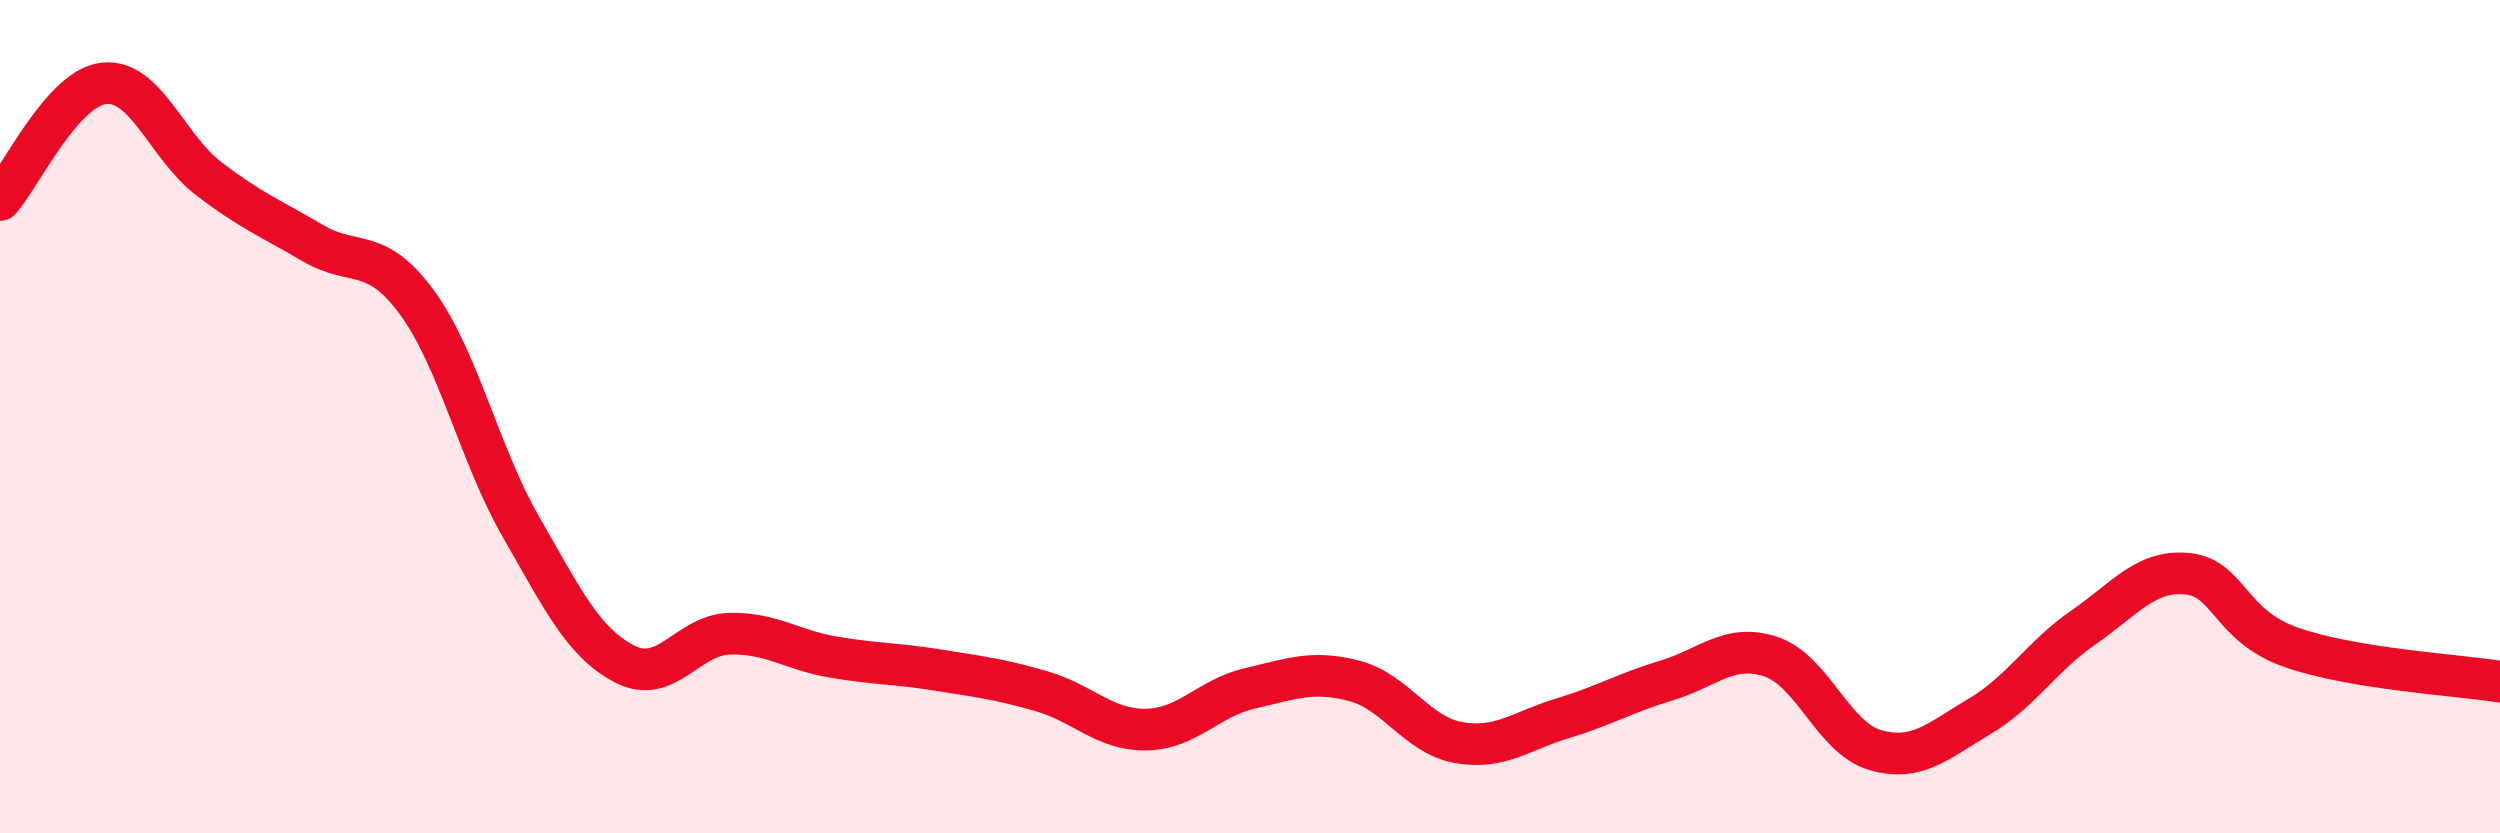 
    <svg width="60" height="20" viewBox="0 0 60 20" xmlns="http://www.w3.org/2000/svg">
      <path
        d="M 0,4.8 C 0.5,4.24 1.5,2.1 2.5,2 C 3.5,1.9 4,3.51 5,4.28 C 6,5.05 6.5,5.24 7.5,5.83 C 8.5,6.42 9,5.89 10,7.25 C 11,8.61 11.5,10.9 12.5,12.64 C 13.5,14.38 14,15.43 15,15.94 C 16,16.45 16.5,15.24 17.5,15.21 C 18.5,15.18 19,15.6 20,15.77 C 21,15.94 21.5,15.92 22.5,16.08 C 23.5,16.24 24,16.3 25,16.59 C 26,16.88 26.5,17.52 27.5,17.51 C 28.5,17.5 29,16.75 30,16.52 C 31,16.29 31.5,16.08 32.5,16.34 C 33.5,16.6 34,17.64 35,17.82 C 36,18 36.5,17.54 37.5,17.24 C 38.5,16.94 39,16.63 40,16.33 C 41,16.03 41.5,15.43 42.5,15.76 C 43.5,16.09 44,17.71 45,18 C 46,18.29 46.5,17.79 47.5,17.2 C 48.5,16.61 49,15.75 50,15.06 C 51,14.37 51.5,13.67 52.5,13.77 C 53.5,13.87 53.5,15.02 55,15.54 C 56.5,16.06 59,16.2 60,16.36L60 20L0 20Z"
        fill="#EB0A25"
        opacity="0.1"
        stroke-linecap="round"
        stroke-linejoin="round"
      />
      <path
        d="M 0,4.8 C 0.5,4.24 1.5,2.1 2.5,2 C 3.5,1.9 4,3.51 5,4.28 C 6,5.05 6.5,5.24 7.5,5.83 C 8.5,6.42 9,5.89 10,7.25 C 11,8.61 11.5,10.9 12.5,12.64 C 13.5,14.38 14,15.43 15,15.94 C 16,16.45 16.5,15.24 17.5,15.21 C 18.5,15.18 19,15.6 20,15.77 C 21,15.94 21.5,15.92 22.5,16.08 C 23.5,16.24 24,16.3 25,16.59 C 26,16.88 26.5,17.52 27.5,17.51 C 28.5,17.5 29,16.75 30,16.52 C 31,16.29 31.5,16.08 32.5,16.34 C 33.5,16.6 34,17.64 35,17.82 C 36,18 36.5,17.54 37.5,17.24 C 38.5,16.94 39,16.63 40,16.33 C 41,16.03 41.5,15.43 42.5,15.76 C 43.5,16.09 44,17.71 45,18 C 46,18.29 46.5,17.79 47.5,17.2 C 48.5,16.61 49,15.75 50,15.06 C 51,14.37 51.5,13.67 52.5,13.77 C 53.5,13.87 53.5,15.02 55,15.54 C 56.5,16.06 59,16.2 60,16.36"
        stroke="#EB0A25"
        stroke-width="1"
        fill="none"
        stroke-linecap="round"
        stroke-linejoin="round"
      />
    </svg>
  